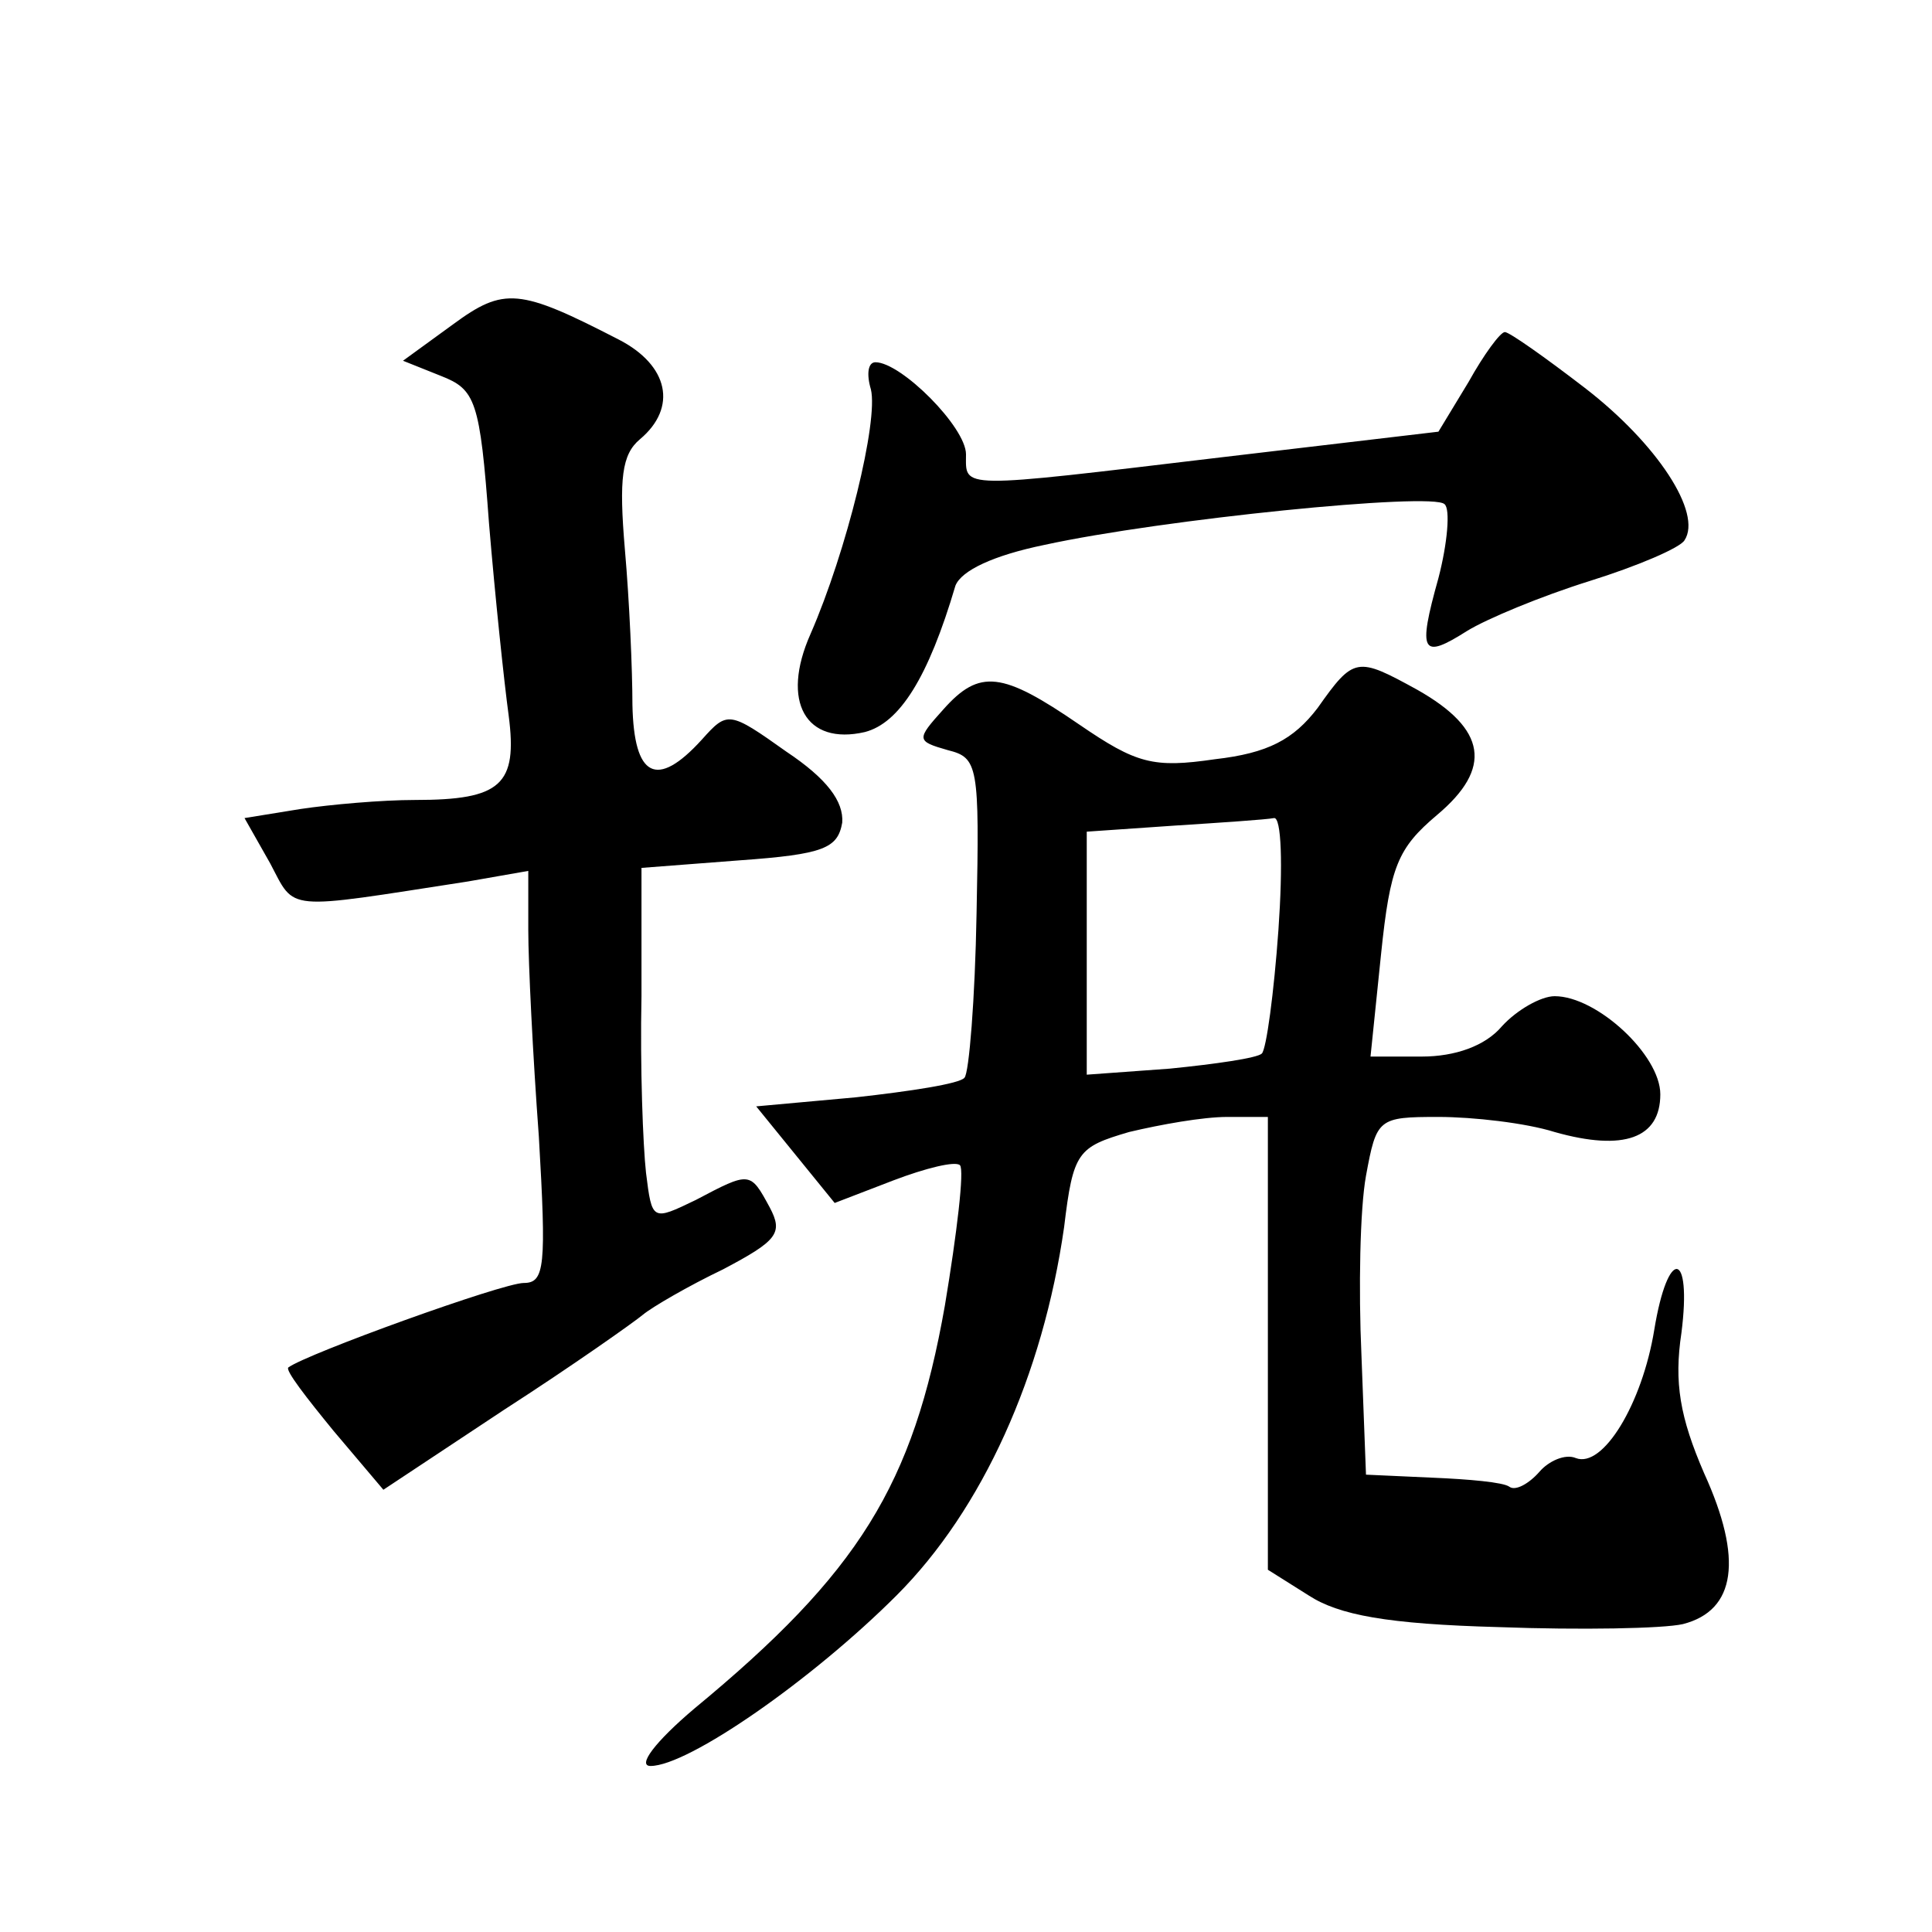 <?xml version="1.0" standalone="no"?>
<!DOCTYPE svg PUBLIC "-//W3C//DTD SVG 20010904//EN"
 "http://www.w3.org/TR/2001/REC-SVG-20010904/DTD/svg10.dtd">
<svg version="1.0" xmlns="http://www.w3.org/2000/svg"
 width="128pt" height="128pt" viewBox="0 0 128 128"
 preserveAspectRatio="xMidYMid meet">
<g transform="translate(0,128) scale(0.1,-0.1)"
fill="#0" stroke="none">
<path d="M300 1065 l-33 -24 25 -10 c23 -9 26 -16 32 -98 4 -48 10 -105 13 -127
6 -46 -5 -56 -62 -56 -22 0 -56 -3 -76 -6 l-37 -6 17 -30 c17 -32 8 -31 131 -12
l40 7 0 -39 c0 -22 3 -83 7 -137 5 -86 4 -97 -10 -97 -14 0 -144 -47 -156 -56 -2
-2 12 -20 30 -42 l33 -39 80 53 c45 29 86 58 92 63 6 5 30 19 53 30 36 19 40 24
31 41 -13 24 -13 24 -49 5 -29 -14 -29 -14 -33 18 -2 18 -4 70 -3 117 l0 85 65
5 c56 4 65 8 68 25 1 14 -10 29 -37 47 -38 27 -39 27 -56 8 -30 -33 -45 -25 -46
23 0 23 -2 69 -5 103 -4 47 -2 63 10 73 25 21 19 49 -14 66 -66 34 -76 35 -110
10z M973 1027 l-20 -33 -144 -17 c-176 -21 -169 -21 -169 2 0 18 -43 61 -60 61
-5 0 -6 -8 -3 -18 5 -21 -16 -107 -40 -162 -20 -45 -3 -74 36 -65 23 6 42 36 60
97 4 10 25 20 59 27 78 17 257 35 265 27 4 -3 2 -26 -4 -49 -14 -50 -11 -54 19
-35 13 8 49 23 81 33 32 10 60 22 63 27 12 18 -18 64 -66 101 -26 20 -50 37 -53
37 -3 0 -14 -15 -24 -33z M873 811 c-16 -21 -33 -30 -68 -34 -41 -6 -52 -3 -90
23 -51 35 -66 37 -90 10 -18 -20 -18 -21 3 -27 20 -5 21 -10 19 -108 -1 -57 -5
-106 -8 -109 -3 -4 -36 -9 -72 -13 l-66 -6 26 -32 26 -32 39 15 c21 8 41 13 44
10 3 -3 -2 -45 -10 -93 -21 -119 -57 -177 -166 -267 -26 -22 -38 -38 -29 -38 25
0 107 57 163 113 57 57 97 146 111 244 6 50 9 53 43 63 21 5 49 10 65 10 l27 0
0 -150 0 -150 27 -17 c20 -13 52 -19 126 -21 54 -2 109 -1 122 2 35 9 40 43 14
100 -16 37 -20 60 -15 93 7 55 -9 57 -18 2 -8 -49 -34 -92 -52 -85 -7 3 -18 -2
-24 -9 -7 -8 -16 -13 -20 -10 -4 3 -27 5 -51 6 l-44 2 -3 79 c-2 44 -1 97 3 119
7 38 8 39 48 39 23 0 58 -4 77 -10 46 -13 70 -4 70 25 0 26 -42 65 -70 65 -9 0
-25 -9 -35 -20 -11 -13 -31 -20 -53 -20 l-34 0 7 68 c6 58 11 70 37 92 37 31 33
57 -13 83 -40 22 -42 22 -66 -12z m-26 -147 c-3 -42 -8 -79 -11 -82 -3 -3 -31 -7
-61 -10 l-55 -4 0 80 0 81 58 4 c31 2 61 4 66 5 5 1 6 -31 3 -74z"/>
</g>
</svg>
